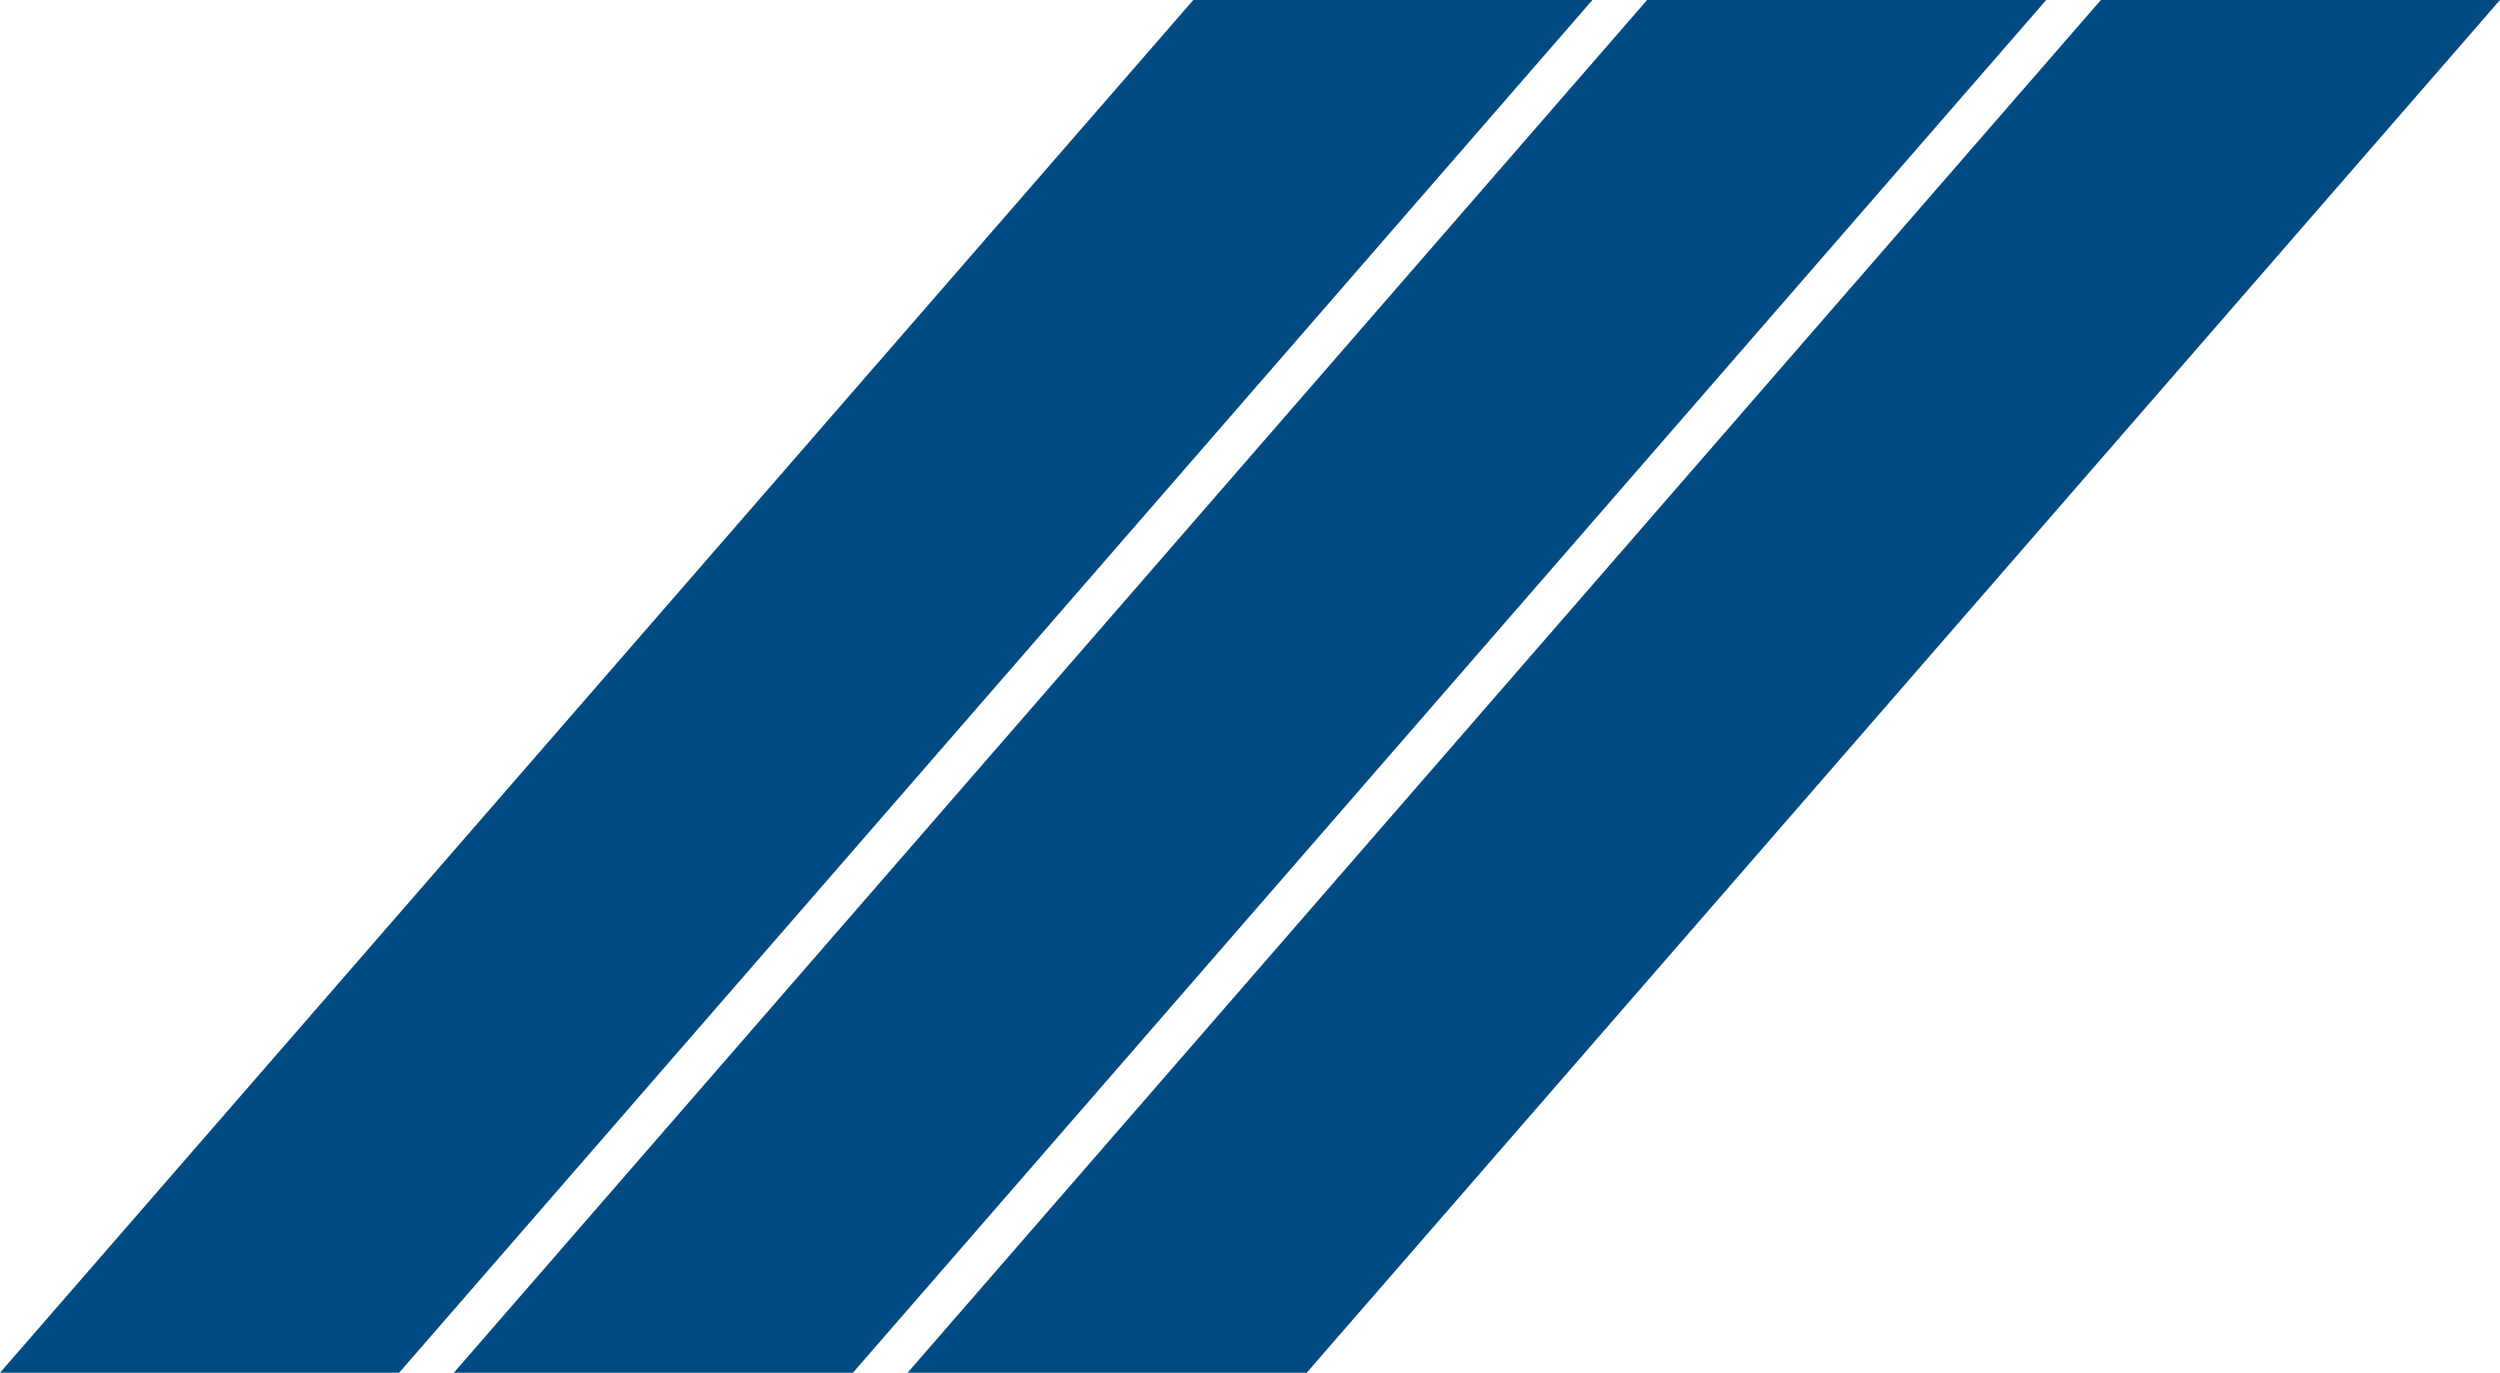 <svg xmlns="http://www.w3.org/2000/svg" width="1966.856" height="1080" viewBox="0 0 1966.856 1080"><g transform="translate(0 1080)"><path d="M938.829-1080h314L314,0H0Z" fill="#004a82"/><path d="M1295.842-1080h314L671.013,0h-314Z" fill="#004a82"/><path d="M1652.855-1080h314L1028.026,0h-314Z" fill="#004a82"/></g></svg>